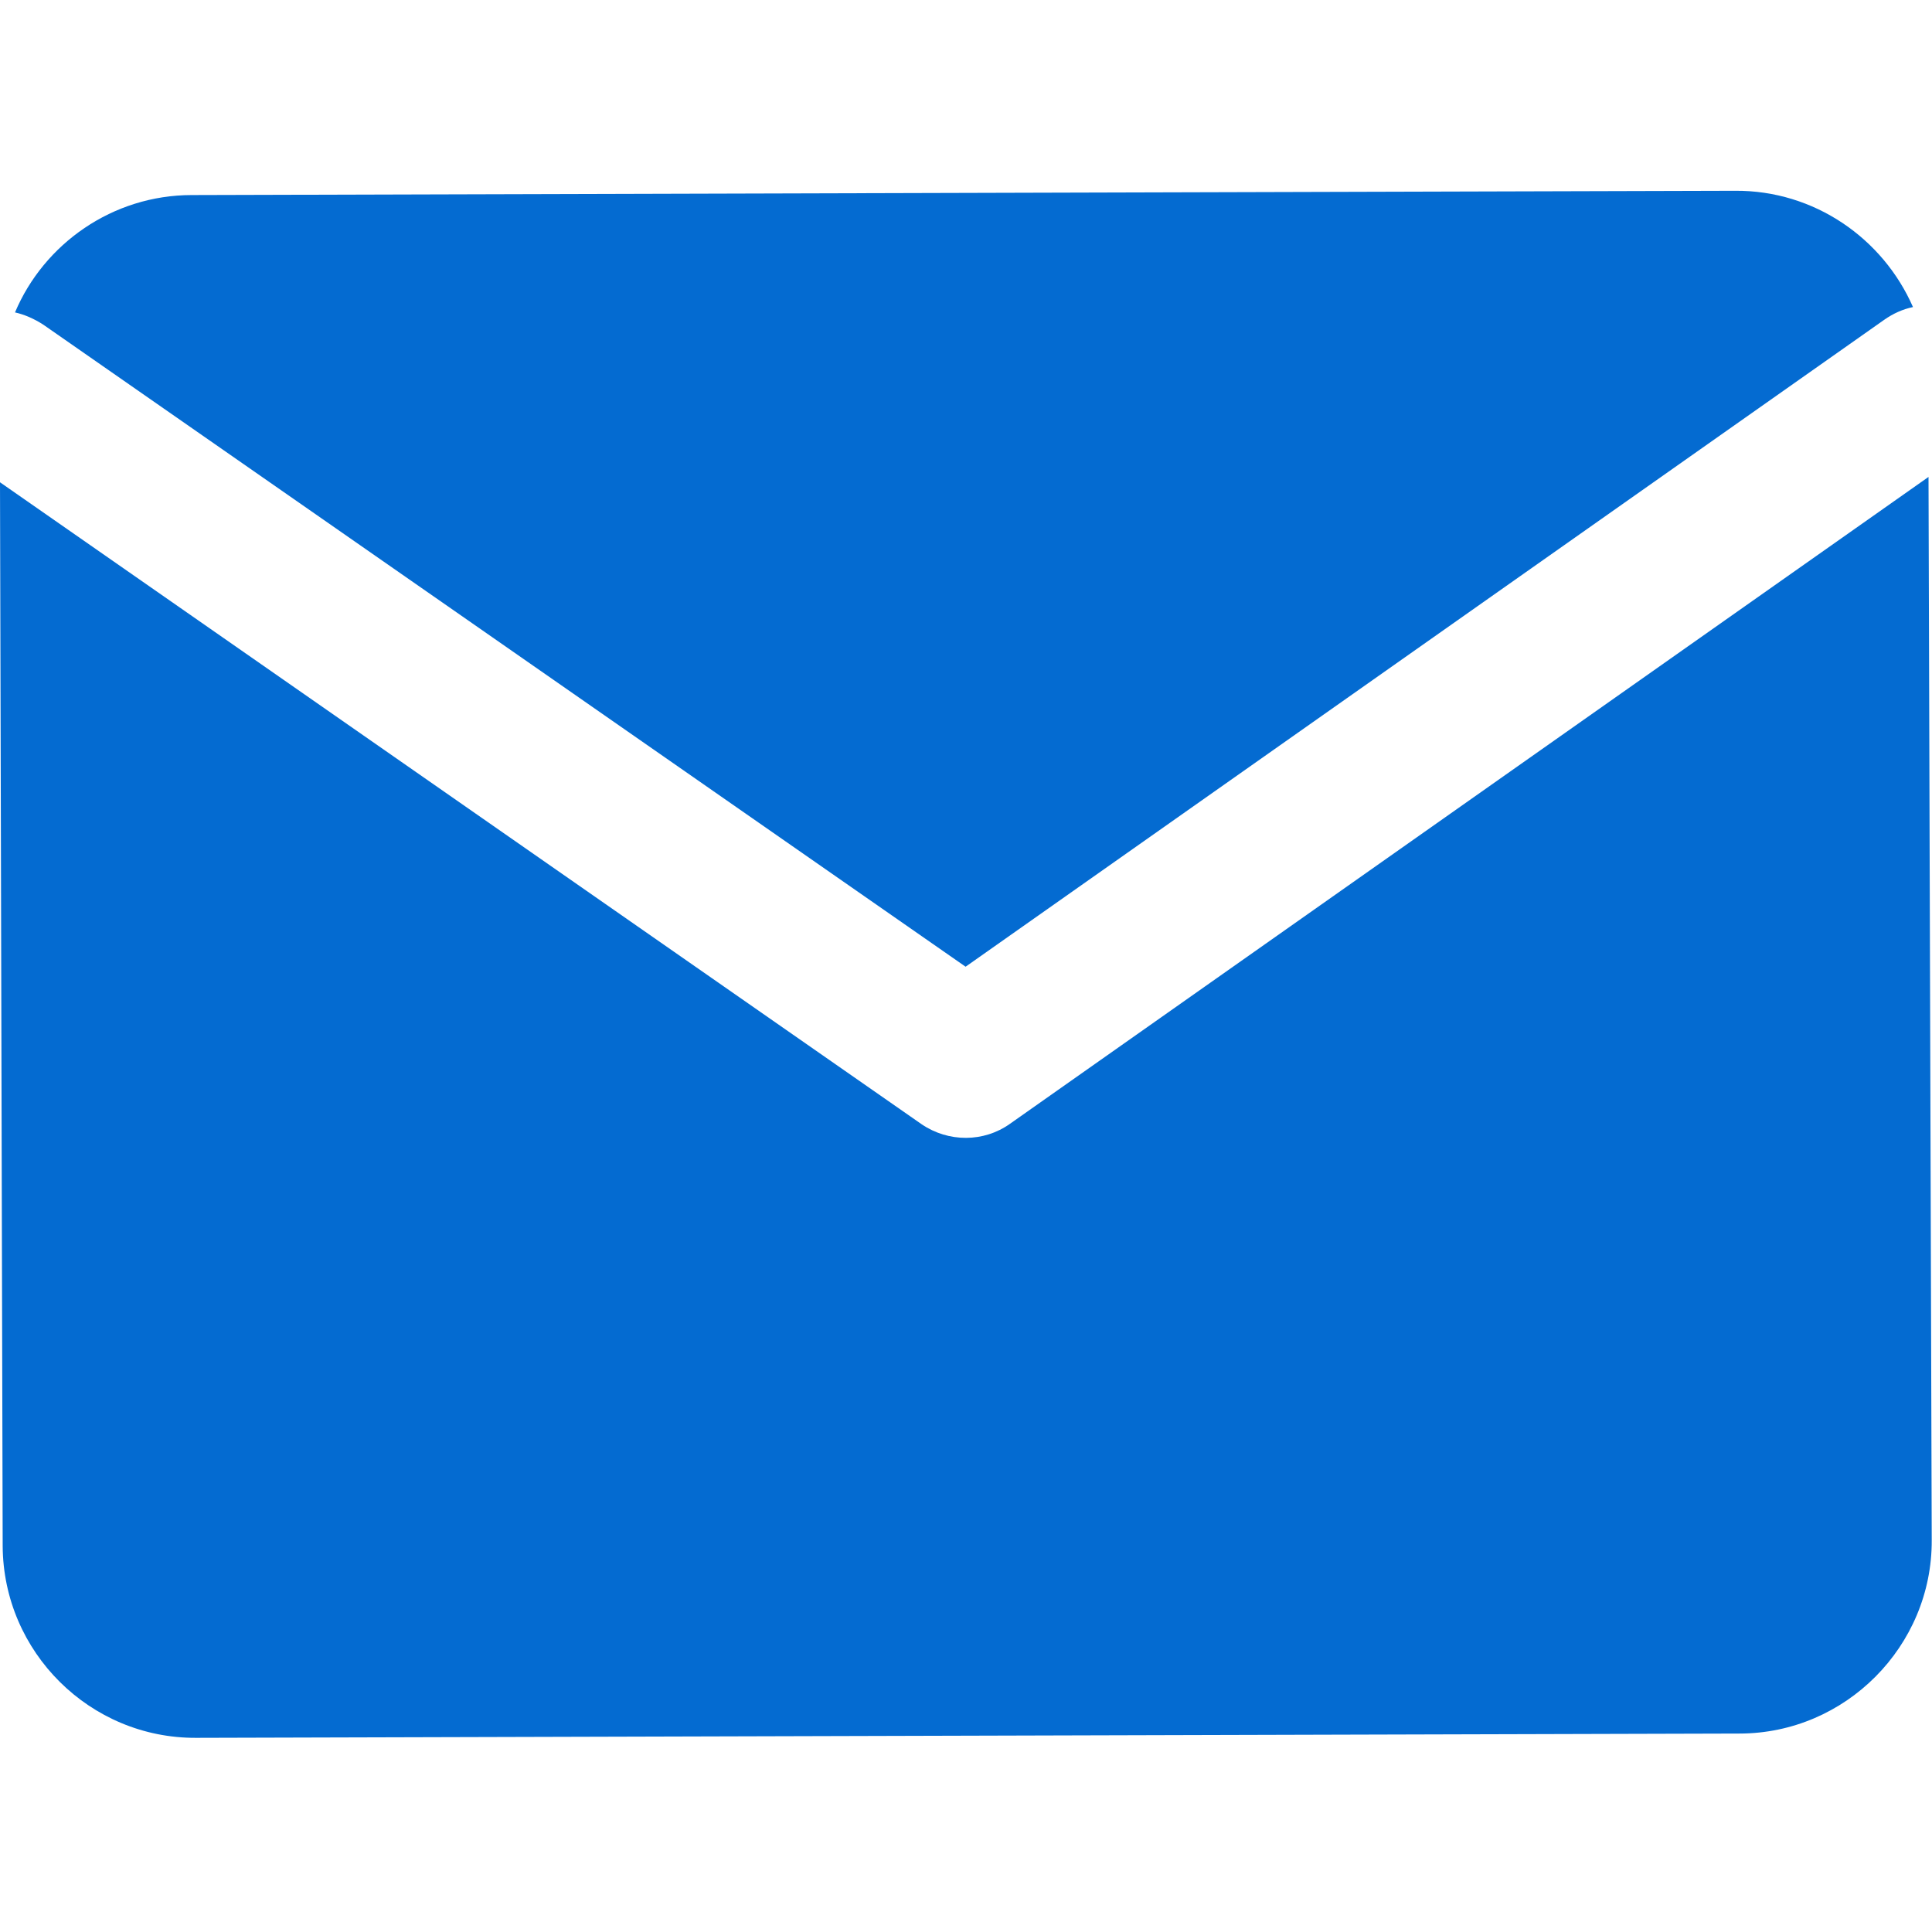 <svg width="36.055" height="36" viewBox="0 0 36.055 36" fill="none" xmlns="http://www.w3.org/2000/svg" xmlns:xlink="http://www.w3.org/1999/xlink">
	<desc>
			Created with Pixso.
	</desc>
	<defs/>
	<path id="Subtract" d="M32.38 3.56L3.58 3.64C2.1 3.64 0.82 4.55 0.28 5.83C0.46 5.87 0.64 5.95 0.81 6.06L18.02 18.04L35.16 5.97C35.33 5.85 35.51 5.77 35.7 5.73C35.14 4.45 33.86 3.55 32.38 3.56ZM35.99 8.9L18.85 20.97C18.36 21.32 17.7 21.32 17.2 20.98L0 9L0.05 28.85C0.06 30.83 1.68 32.44 3.66 32.43L32.46 32.35C34.44 32.35 36.06 30.72 36.05 28.74L35.99 8.9Z" fill="#046BD1" fill-opacity="1" fill-rule="evenodd"/>
</svg>
